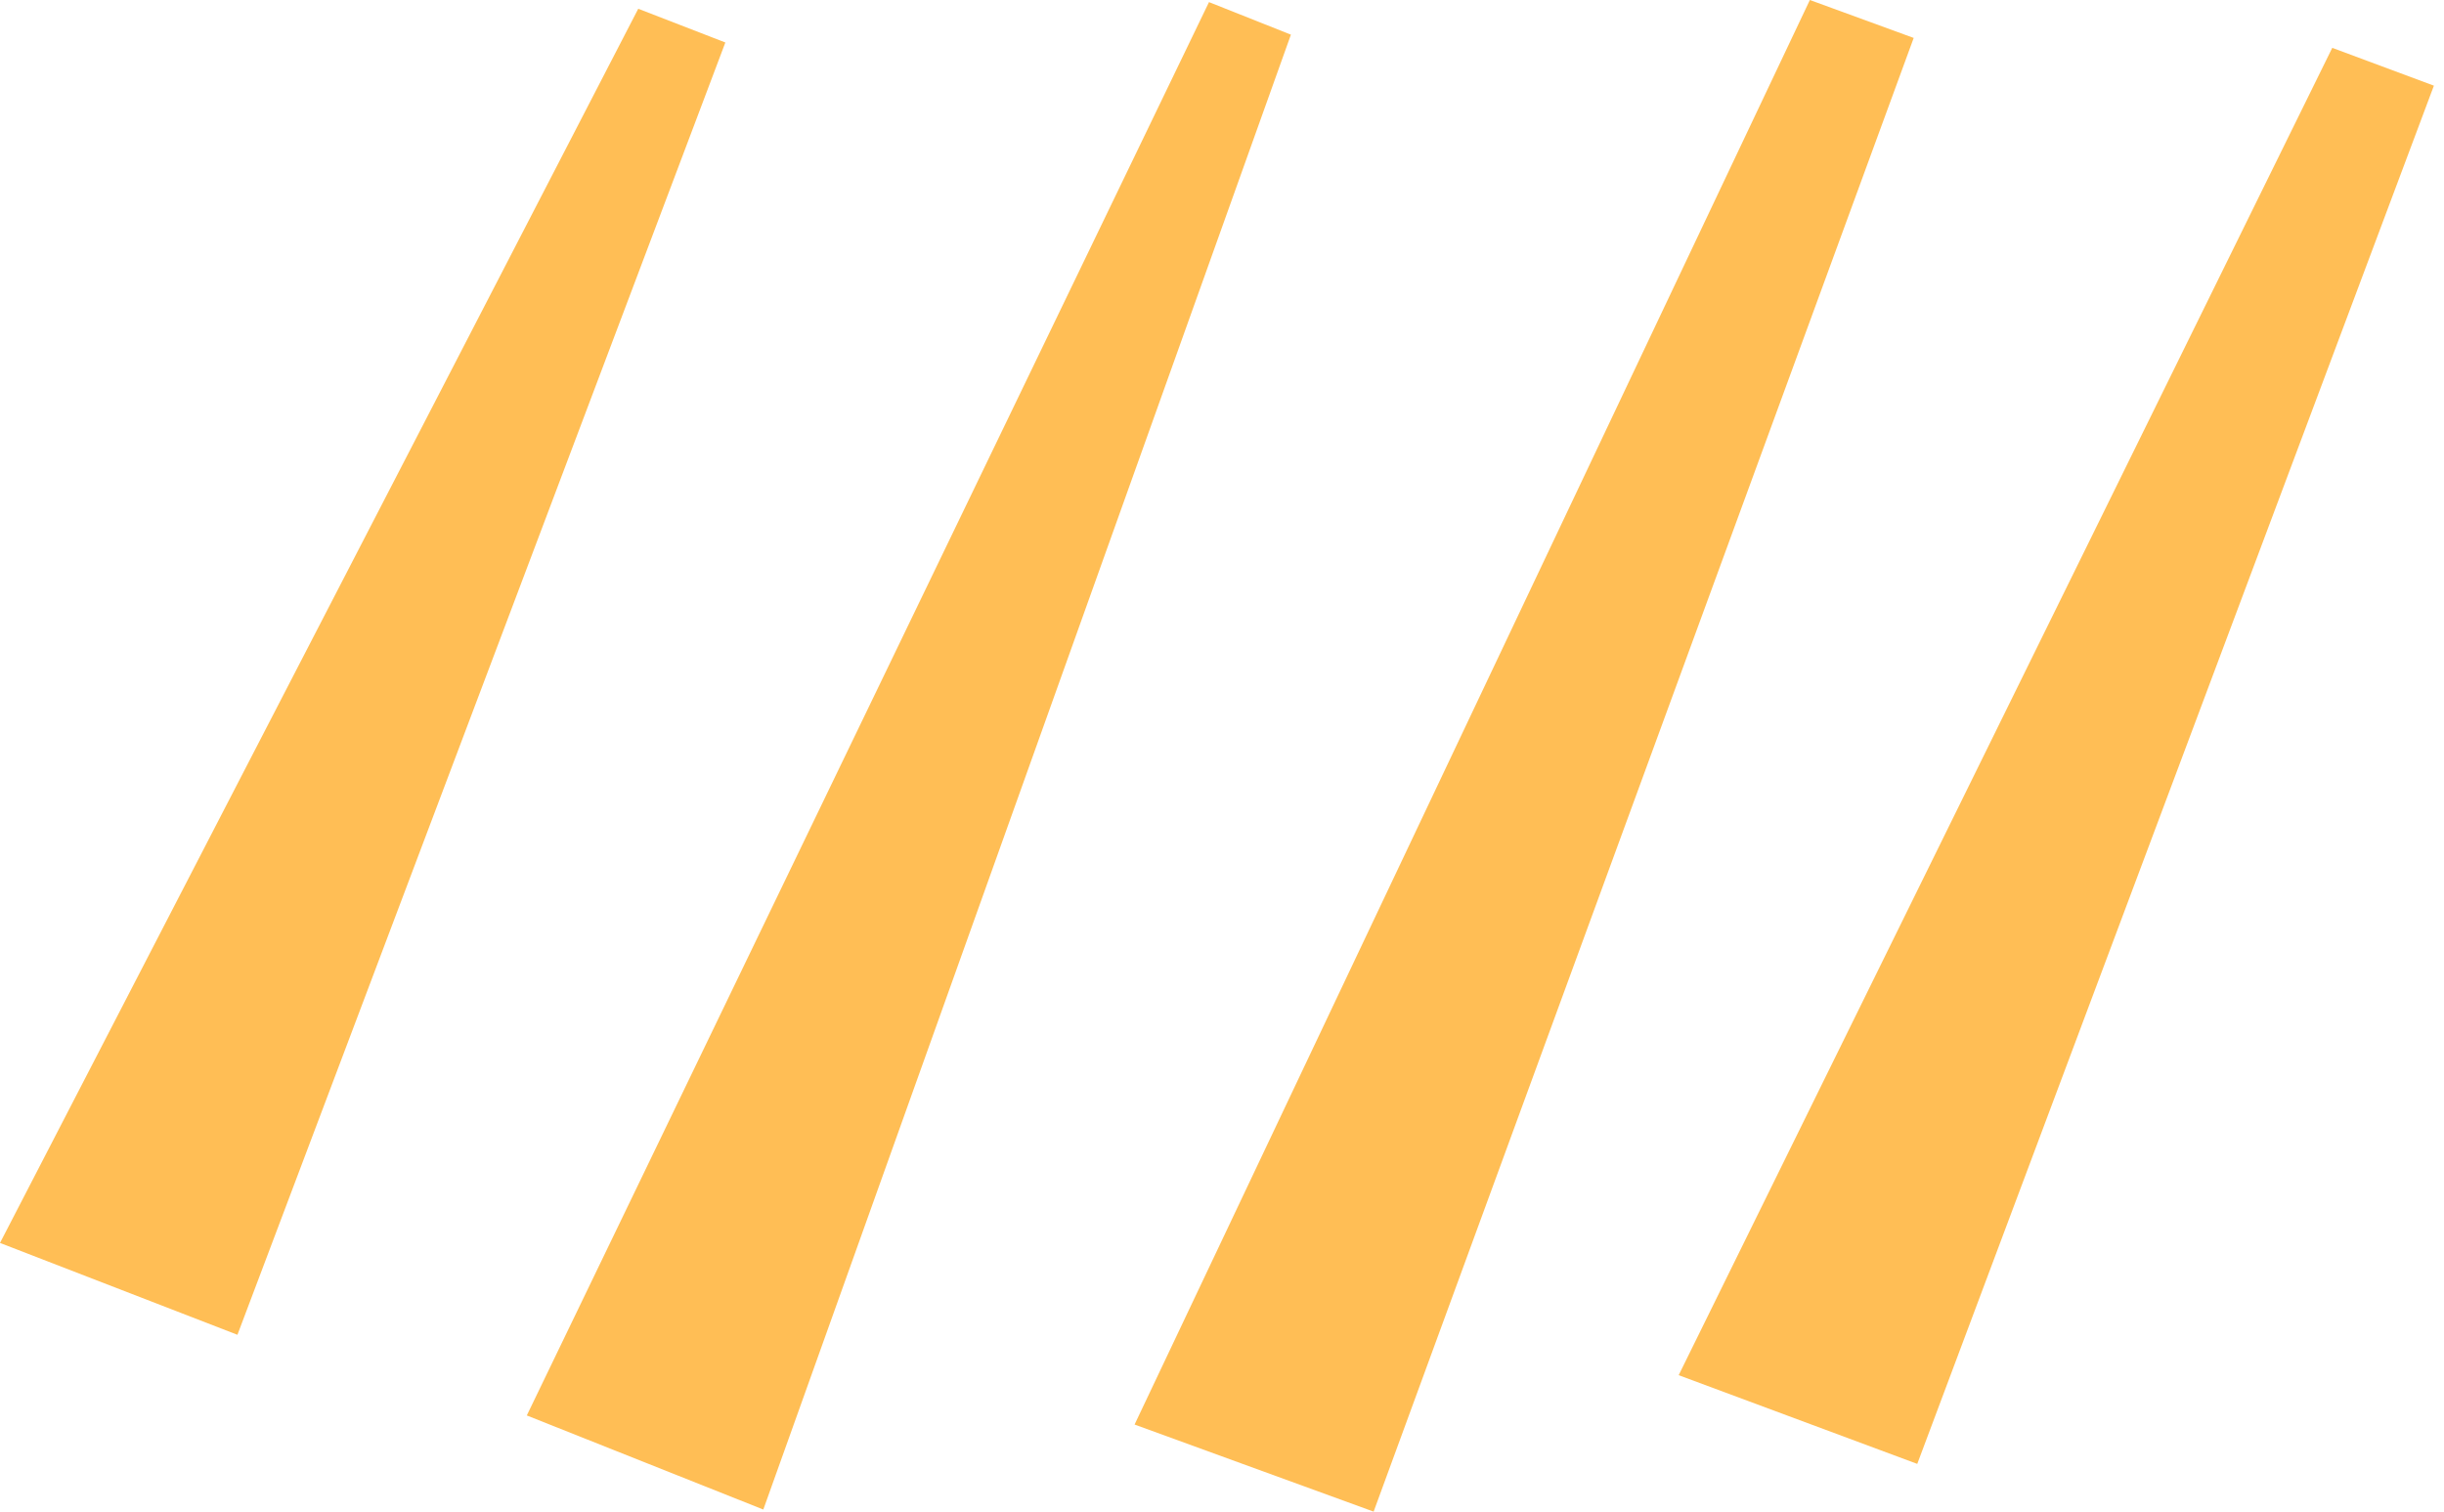 <svg xmlns="http://www.w3.org/2000/svg" width="118" height="73" viewBox="0 0 118 73" fill="none"><path fill-rule="evenodd" clip-rule="evenodd" d="M66.321 73L54.779 68.795L87.383 0L92.396 1.832L66.321 73ZM92.568 70.695L81.049 66.411L112.605 2.311L117.512 4.137L92.568 70.695ZM25.435 68.356L36.854 72.899L62.327 1.674L58.372 0.102L25.435 68.356ZM11.464 64.46L0 60.025L30.815 0.423L35.021 2.052L11.464 64.46Z" fill="#FFBE55"></path></svg>